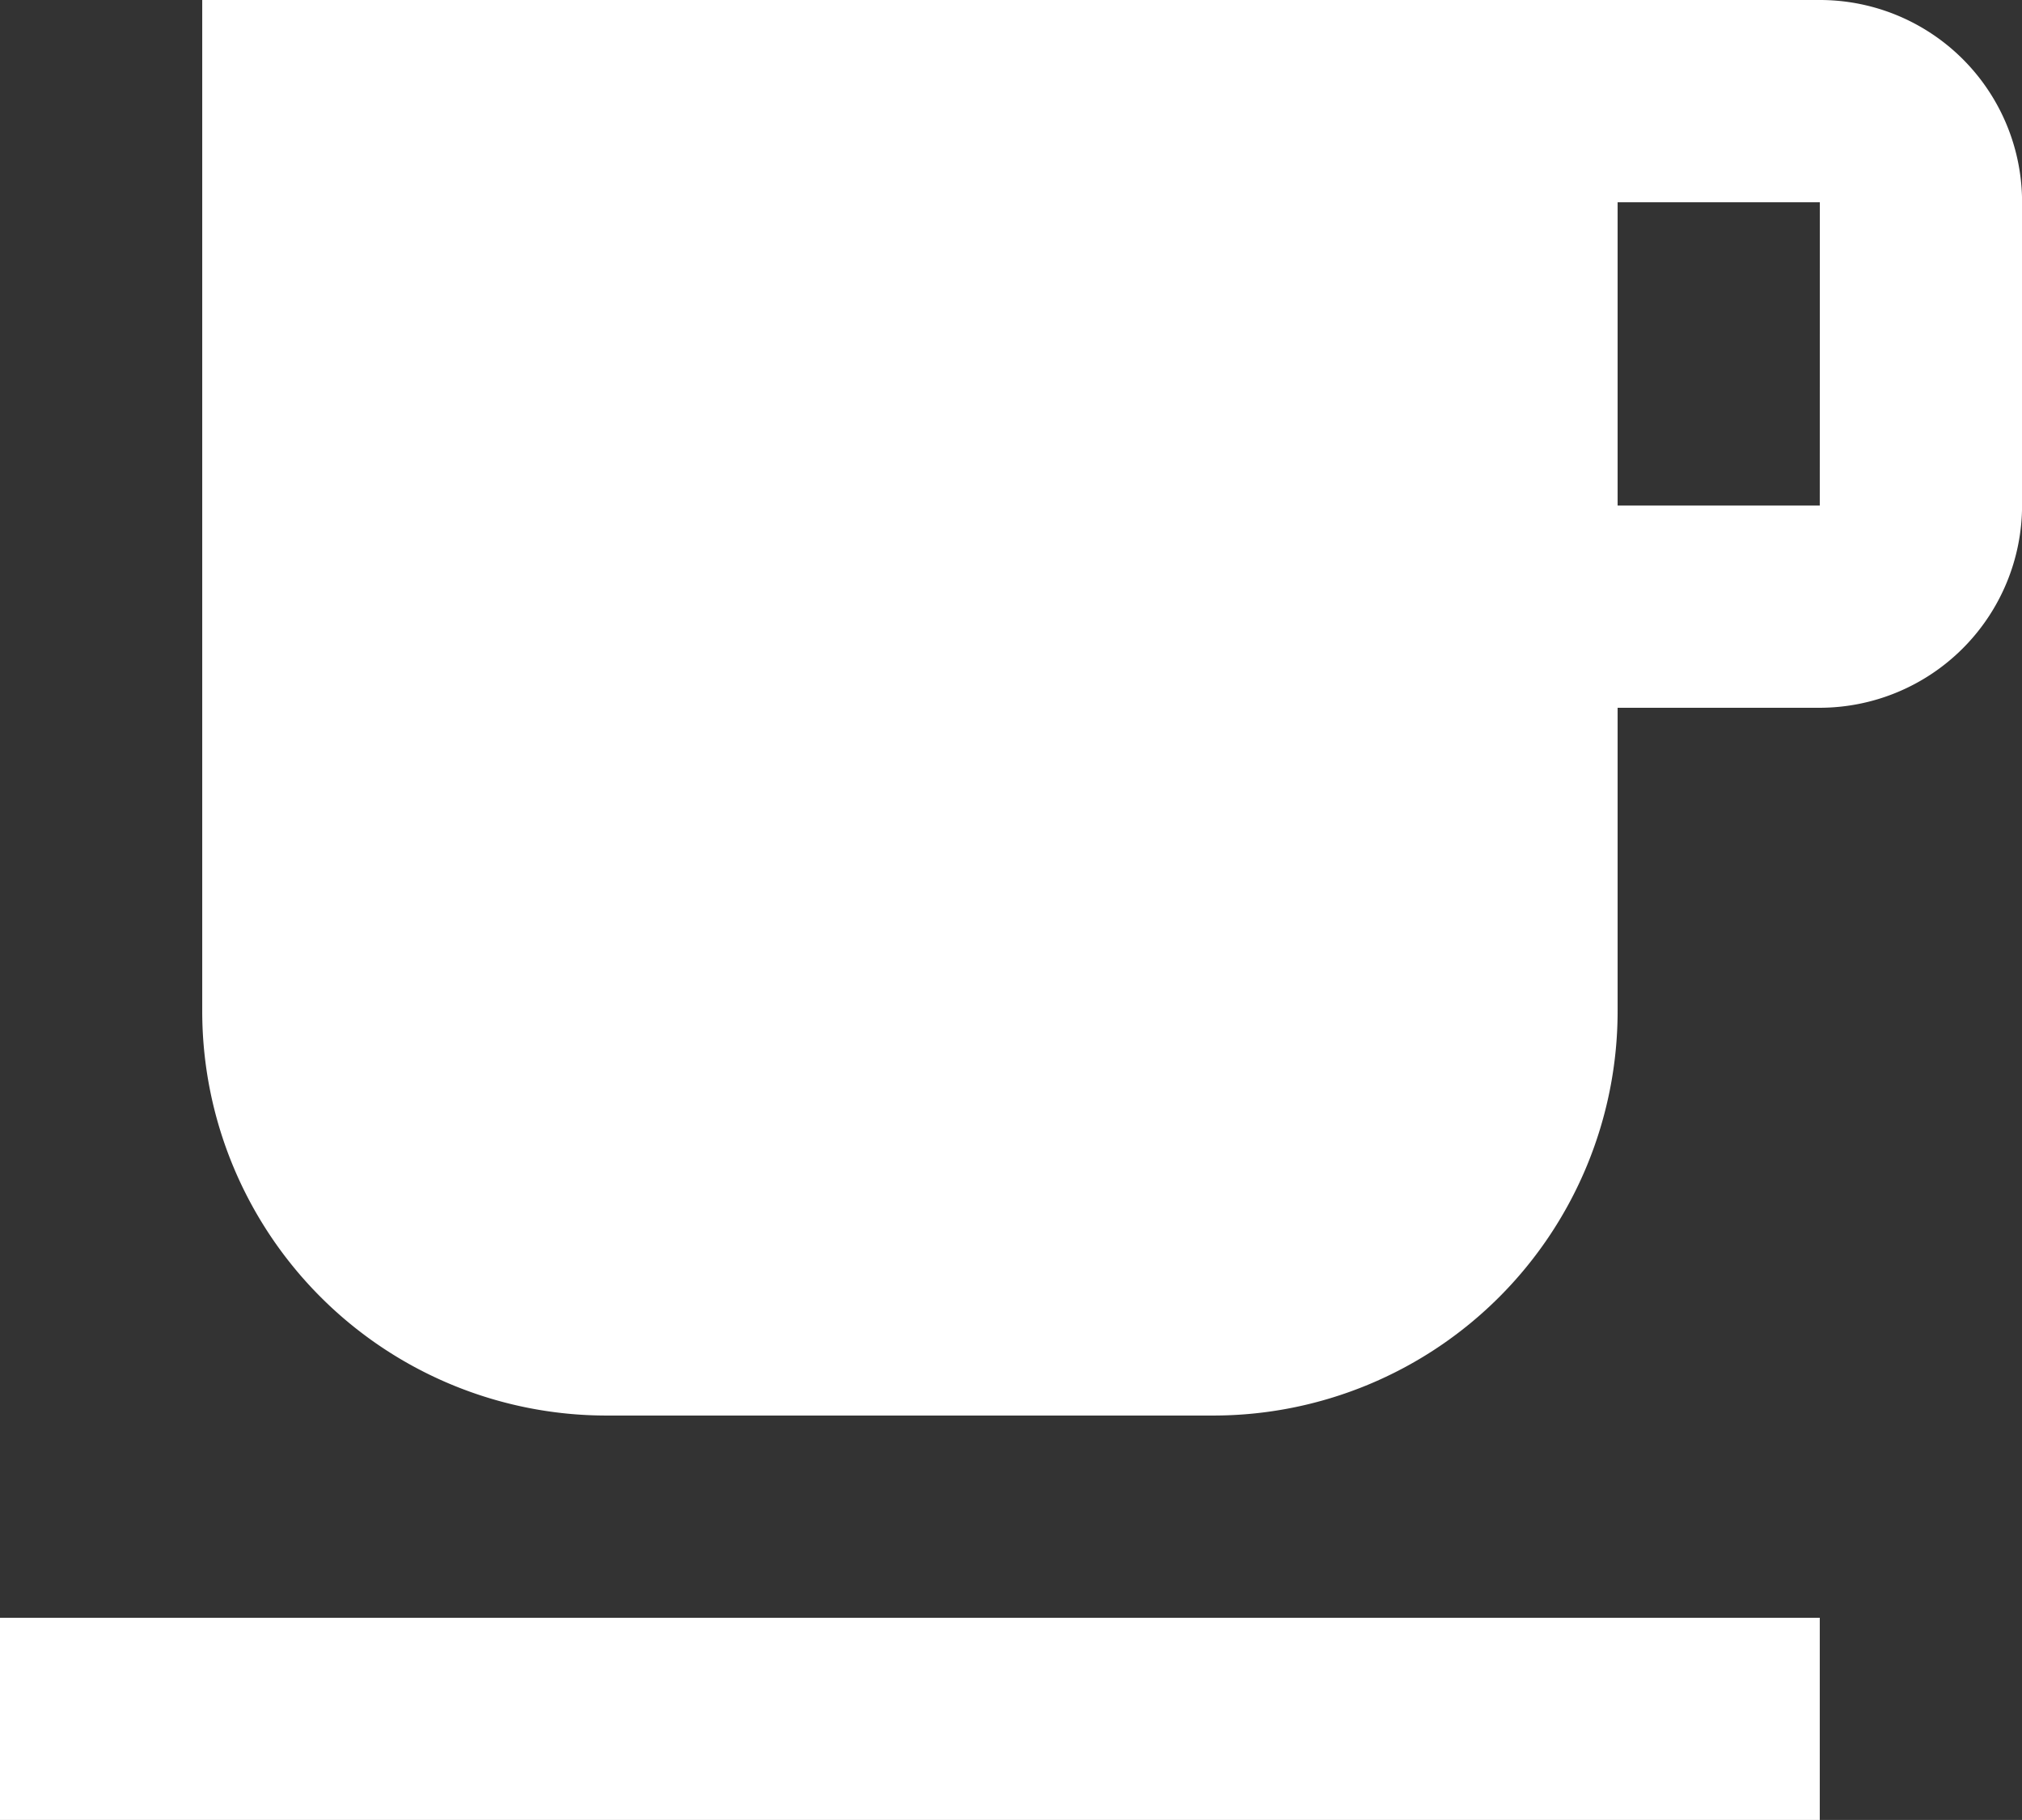<svg xmlns="http://www.w3.org/2000/svg" viewBox="0 0 27.946 25.151">
  <rect x="0" y="0" width="27.946" height="25.151" fill="#333333" stroke="none"/>
  <defs>
    <style>
      .cls-1 {
        fill: #fff;
      }
    </style>
  </defs>
  <path id="coffee" class="cls-1" d="M2,28.151H27.151V25.357H2M27.151,9.986H24.357V5.795h2.795m0-2.795H4.795V16.973a5.589,5.589,0,0,0,5.589,5.589h8.384a5.589,5.589,0,0,0,5.589-5.589V12.781h2.795a2.8,2.8,0,0,0,2.795-2.795V5.795A2.794,2.794,0,0,0,27.151,3Z" transform="translate(-2 -3)"/>
</svg>

